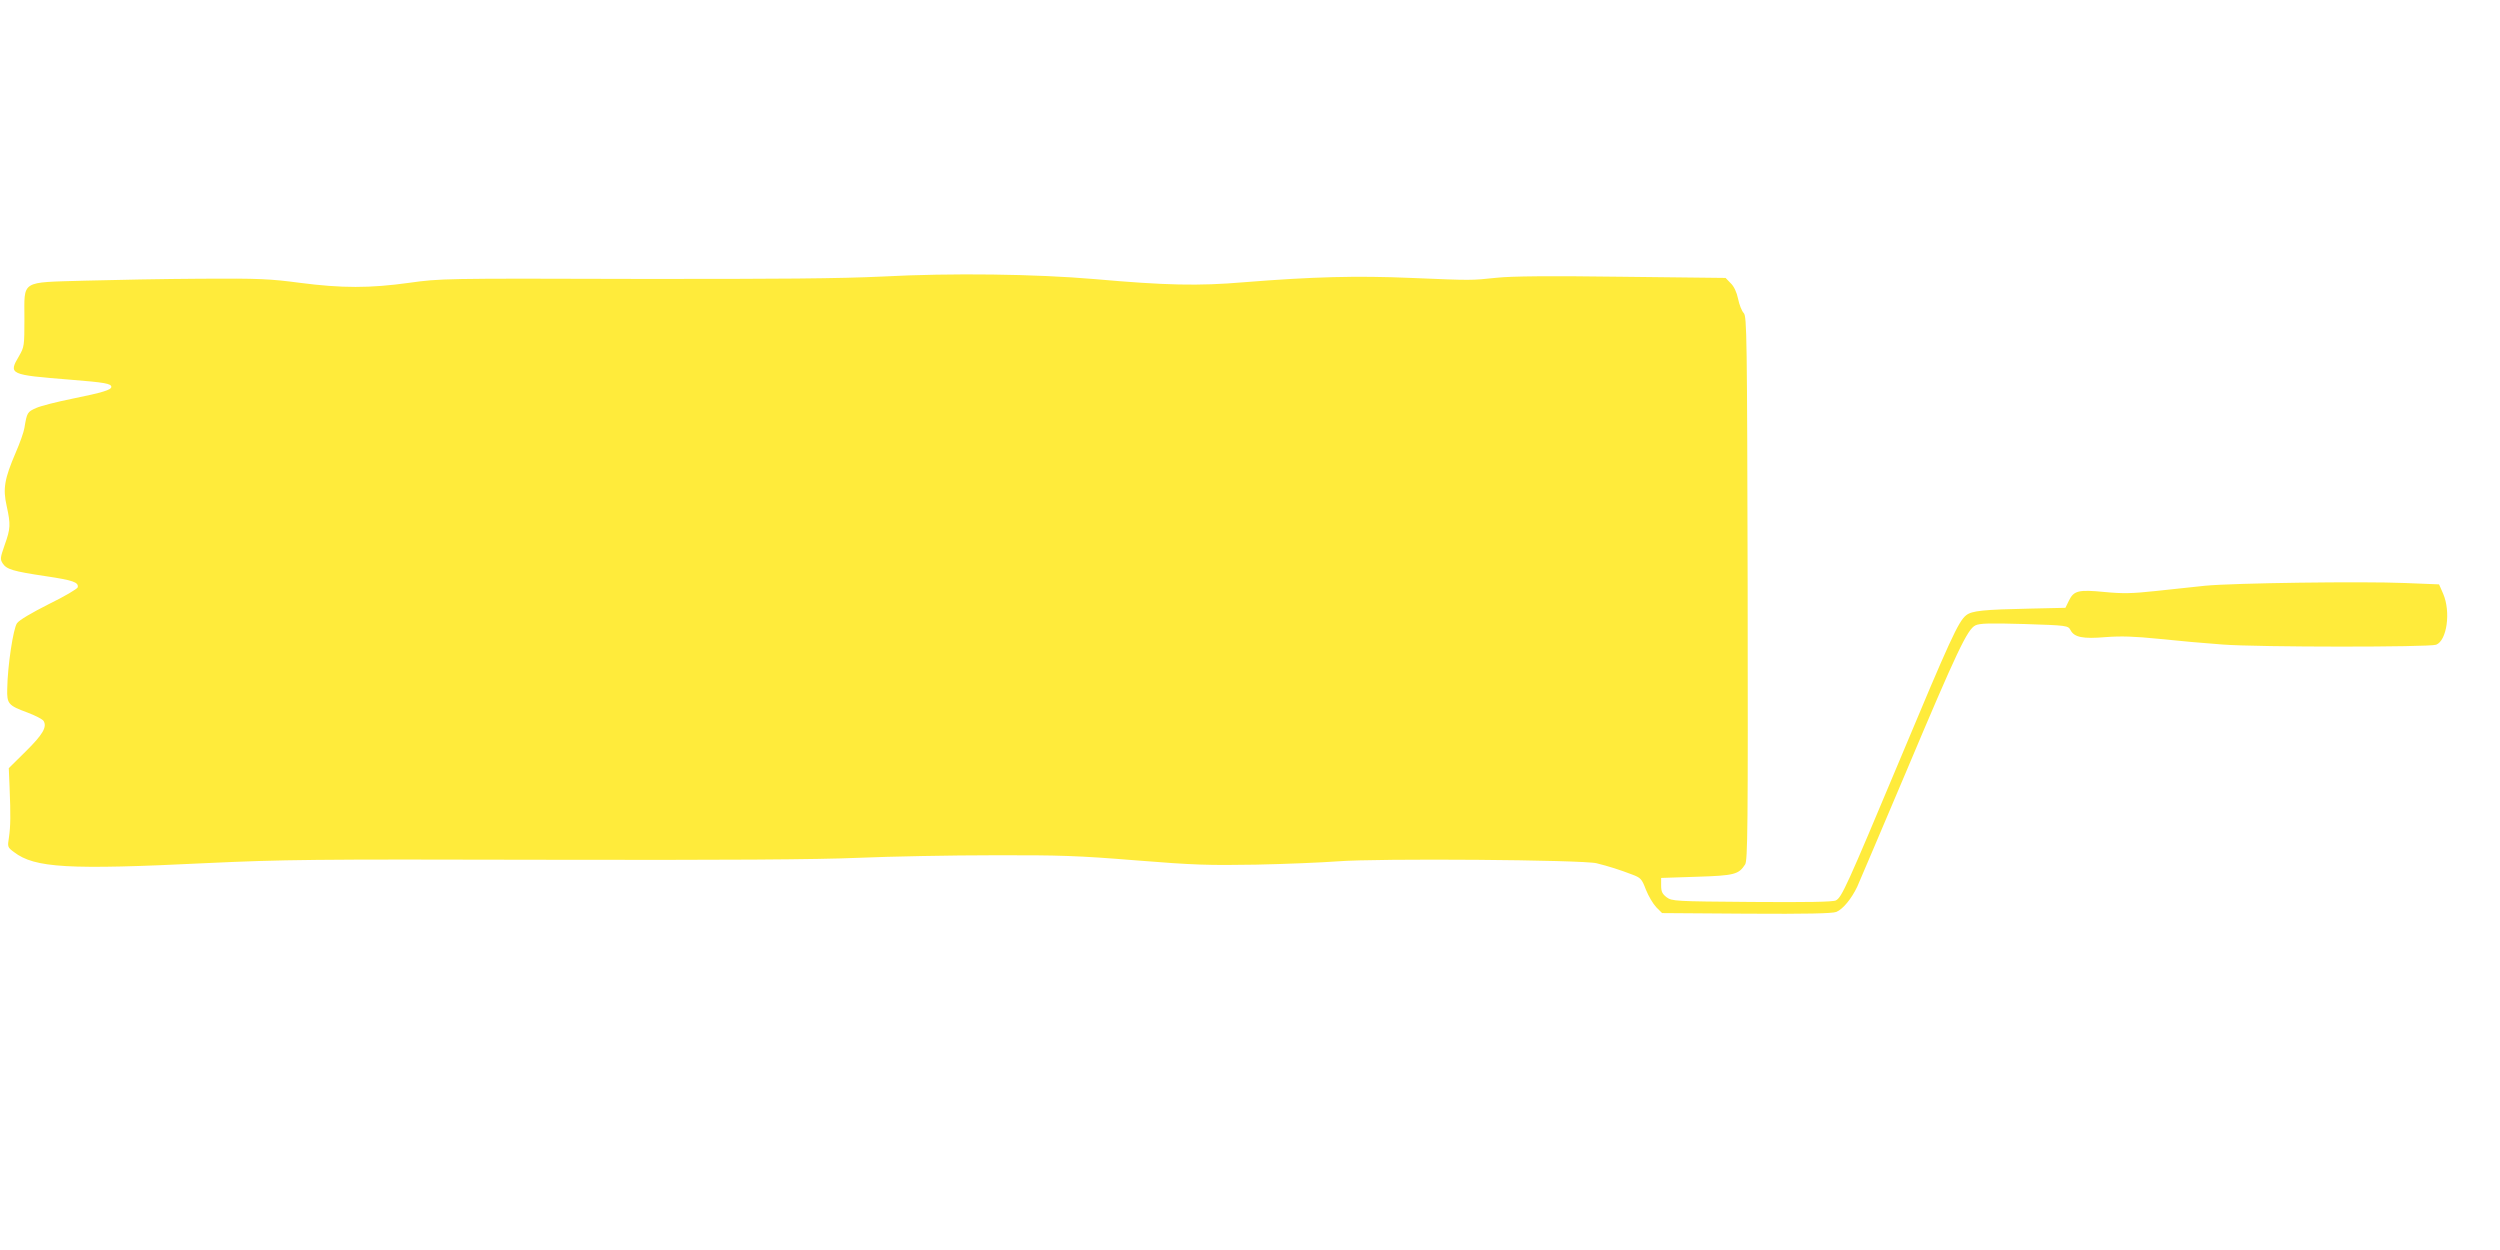 <?xml version="1.0" standalone="no"?>
<!DOCTYPE svg PUBLIC "-//W3C//DTD SVG 20010904//EN"
 "http://www.w3.org/TR/2001/REC-SVG-20010904/DTD/svg10.dtd">
<svg version="1.0" xmlns="http://www.w3.org/2000/svg"
 width="1280pt" height="640pt" viewBox="0 0 1280 640"
 preserveAspectRatio="xMidYMid meet">
<g transform="translate(0,640) scale(0.1,-0.1)"
fill="#ffeb3b" stroke="none">
<path d="M4515 4984 c-210 -10 -527 -13 -1270 -12 -976 3 -992 2 -1150 -20
-202 -28 -344 -28 -560 0 -151 20 -208 23 -505 21 -184 -1 -453 -6 -597 -10
-332 -10 -308 5 -308 -196 0 -137 -1 -144 -27 -189 -56 -95 -51 -97 262 -122
176 -14 210 -20 210 -37 0 -15 -45 -29 -198 -60 -79 -16 -163 -37 -187 -48
-45 -20 -47 -23 -60 -102 -3 -20 -23 -77 -44 -125 -58 -135 -67 -186 -47 -274
21 -96 20 -116 -10 -200 -23 -66 -24 -73 -10 -95 20 -30 52 -40 220 -65 140
-21 169 -31 164 -57 -2 -8 -68 -47 -148 -86 -89 -45 -152 -82 -163 -98 -19
-27 -48 -215 -50 -336 -2 -76 5 -85 103 -121 40 -15 77 -34 83 -43 19 -31 -4
-70 -91 -156 l-87 -86 4 -96 c6 -146 5 -201 -3 -257 -8 -50 -8 -52 26 -77 106
-81 276 -91 988 -56 390 18 531 20 1730 17 931 -2 1391 1 1605 10 165 7 476
13 690 13 340 1 434 -2 730 -26 299 -24 373 -26 615 -22 151 3 340 11 420 17
202 16 1255 8 1325 -10 64 -16 117 -33 180 -57 46 -17 51 -23 72 -78 13 -33
37 -73 53 -90 l30 -30 432 -3 c311 -2 440 1 460 9 34 14 78 68 107 129 11 25
124 290 251 590 260 617 313 728 354 748 22 11 73 12 251 7 220 -7 223 -8 236
-31 19 -37 63 -46 180 -36 79 6 145 4 274 -9 94 -10 240 -23 325 -29 185 -14
1057 -14 1093 -1 55 21 76 168 36 261 l-21 48 -176 7 c-216 9 -878 0 -1022
-14 -58 -6 -172 -18 -253 -27 -121 -13 -168 -14 -262 -5 -133 13 -157 7 -182
-44 l-18 -37 -180 -4 c-241 -5 -299 -11 -328 -34 -40 -31 -84 -128 -342 -745
-270 -644 -295 -699 -325 -715 -15 -8 -146 -10 -430 -8 -397 3 -409 4 -437 24
-22 17 -28 29 -28 60 l0 39 182 6 c194 6 215 12 248 63 13 20 15 181 13 1413
-3 1298 -4 1392 -20 1410 -10 10 -23 43 -29 73 -7 34 -21 64 -38 80 l-26 27
-531 6 c-374 5 -564 3 -640 -5 -135 -14 -124 -14 -439 -1 -280 12 -504 6 -855
-22 -235 -20 -402 -16 -765 16 -303 26 -730 32 -1090 13z"/>
</g>
</svg>
